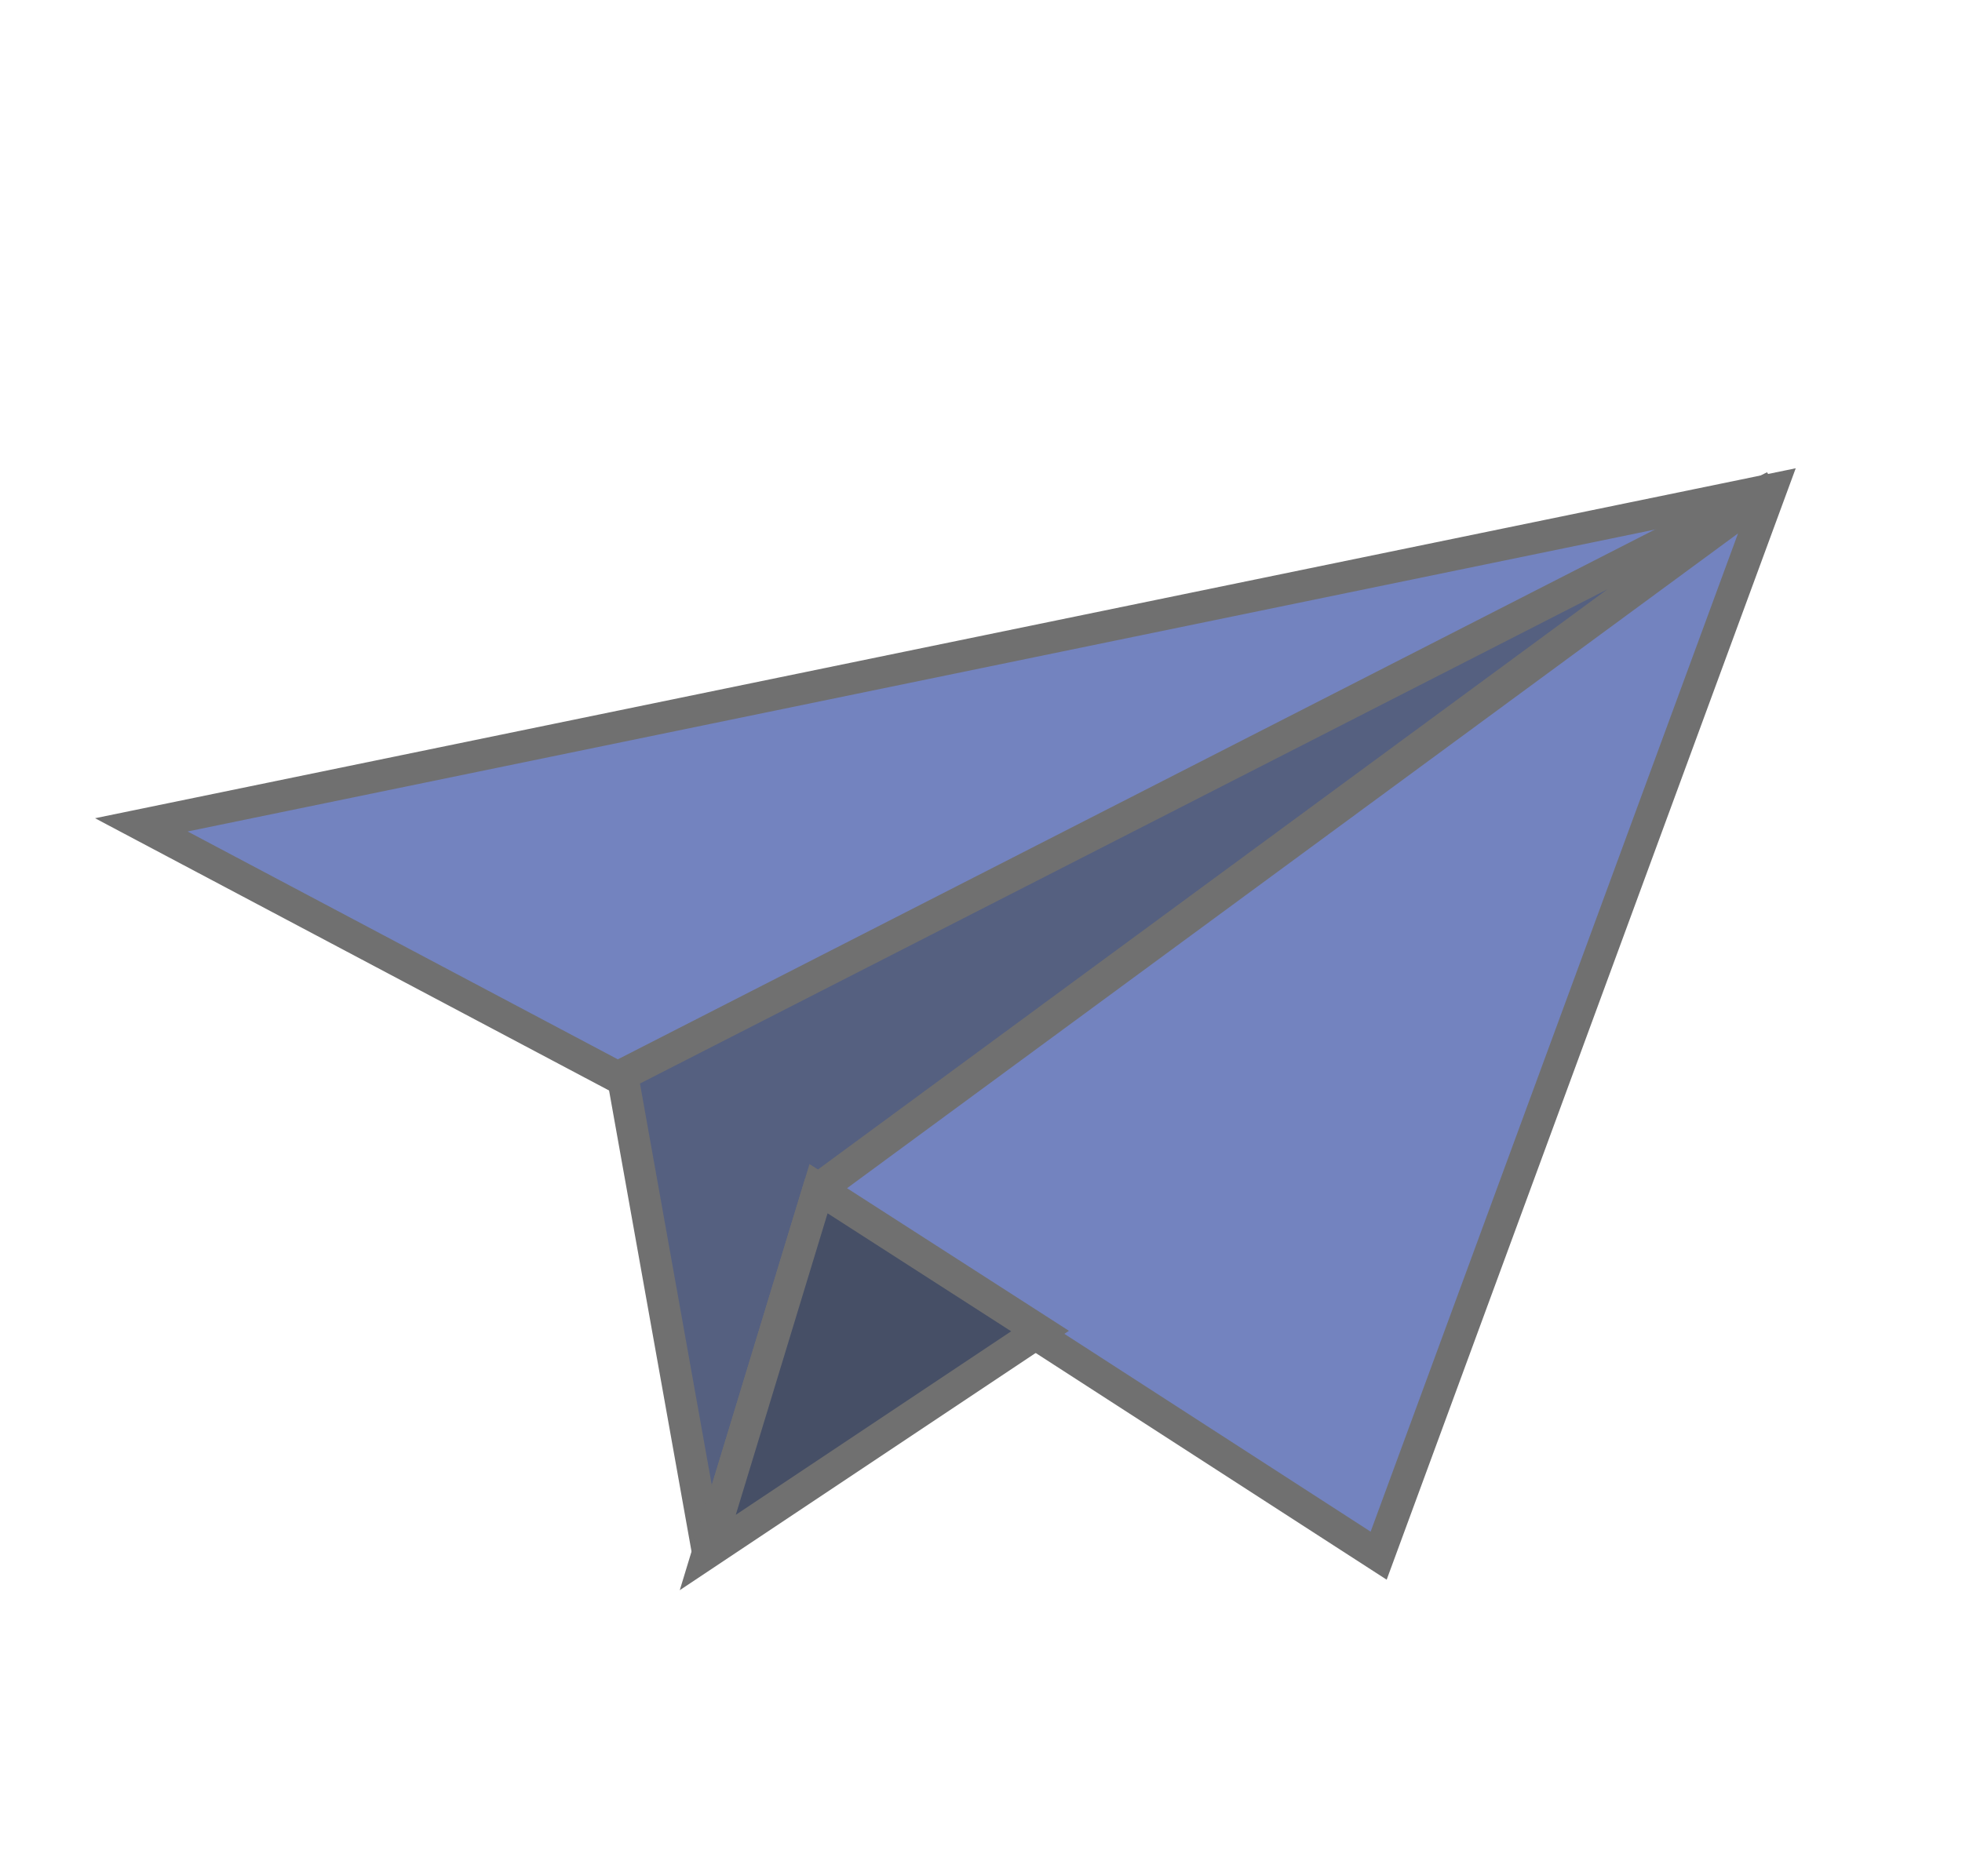 <svg xmlns="http://www.w3.org/2000/svg" xmlns:xlink="http://www.w3.org/1999/xlink" id="Capa_1" x="0px" y="0px" viewBox="25 -9.3 62 59.3" style="enable-background:new 25 -9.3 62 59.3;" xml:space="preserve">
<style type="text/css">
	.icono-avion-0{fill:#7383BF;stroke:#707070;}
	.icono-avion-1{fill:#556080;stroke:#707070;}
	.icono-avion-2{fill:#464F66;stroke:#707070;}
</style>
<g id="Grupo_1716" transform="translate(-454.534 -264.328)">
	<path id="Trazado_2132" class="icono-avion-0" d="M499.1,289.1l36.4-18.6l-30.2,22.2l17.8,11.5l12.4-33.7L484,281.1L499.1,289.1z"></path>
	<path id="Trazado_2133" class="icono-avion-1" d="M505.4,292.6l-3.5,11.5l-2.7-15.1l36.4-18.6L505.4,292.6z"></path>
	<path id="Trazado_2134" class="icono-avion-2" d="M505.4,292.6l-3.5,11.5l10.5-7L505.4,292.6z"></path>
</g>
</svg>